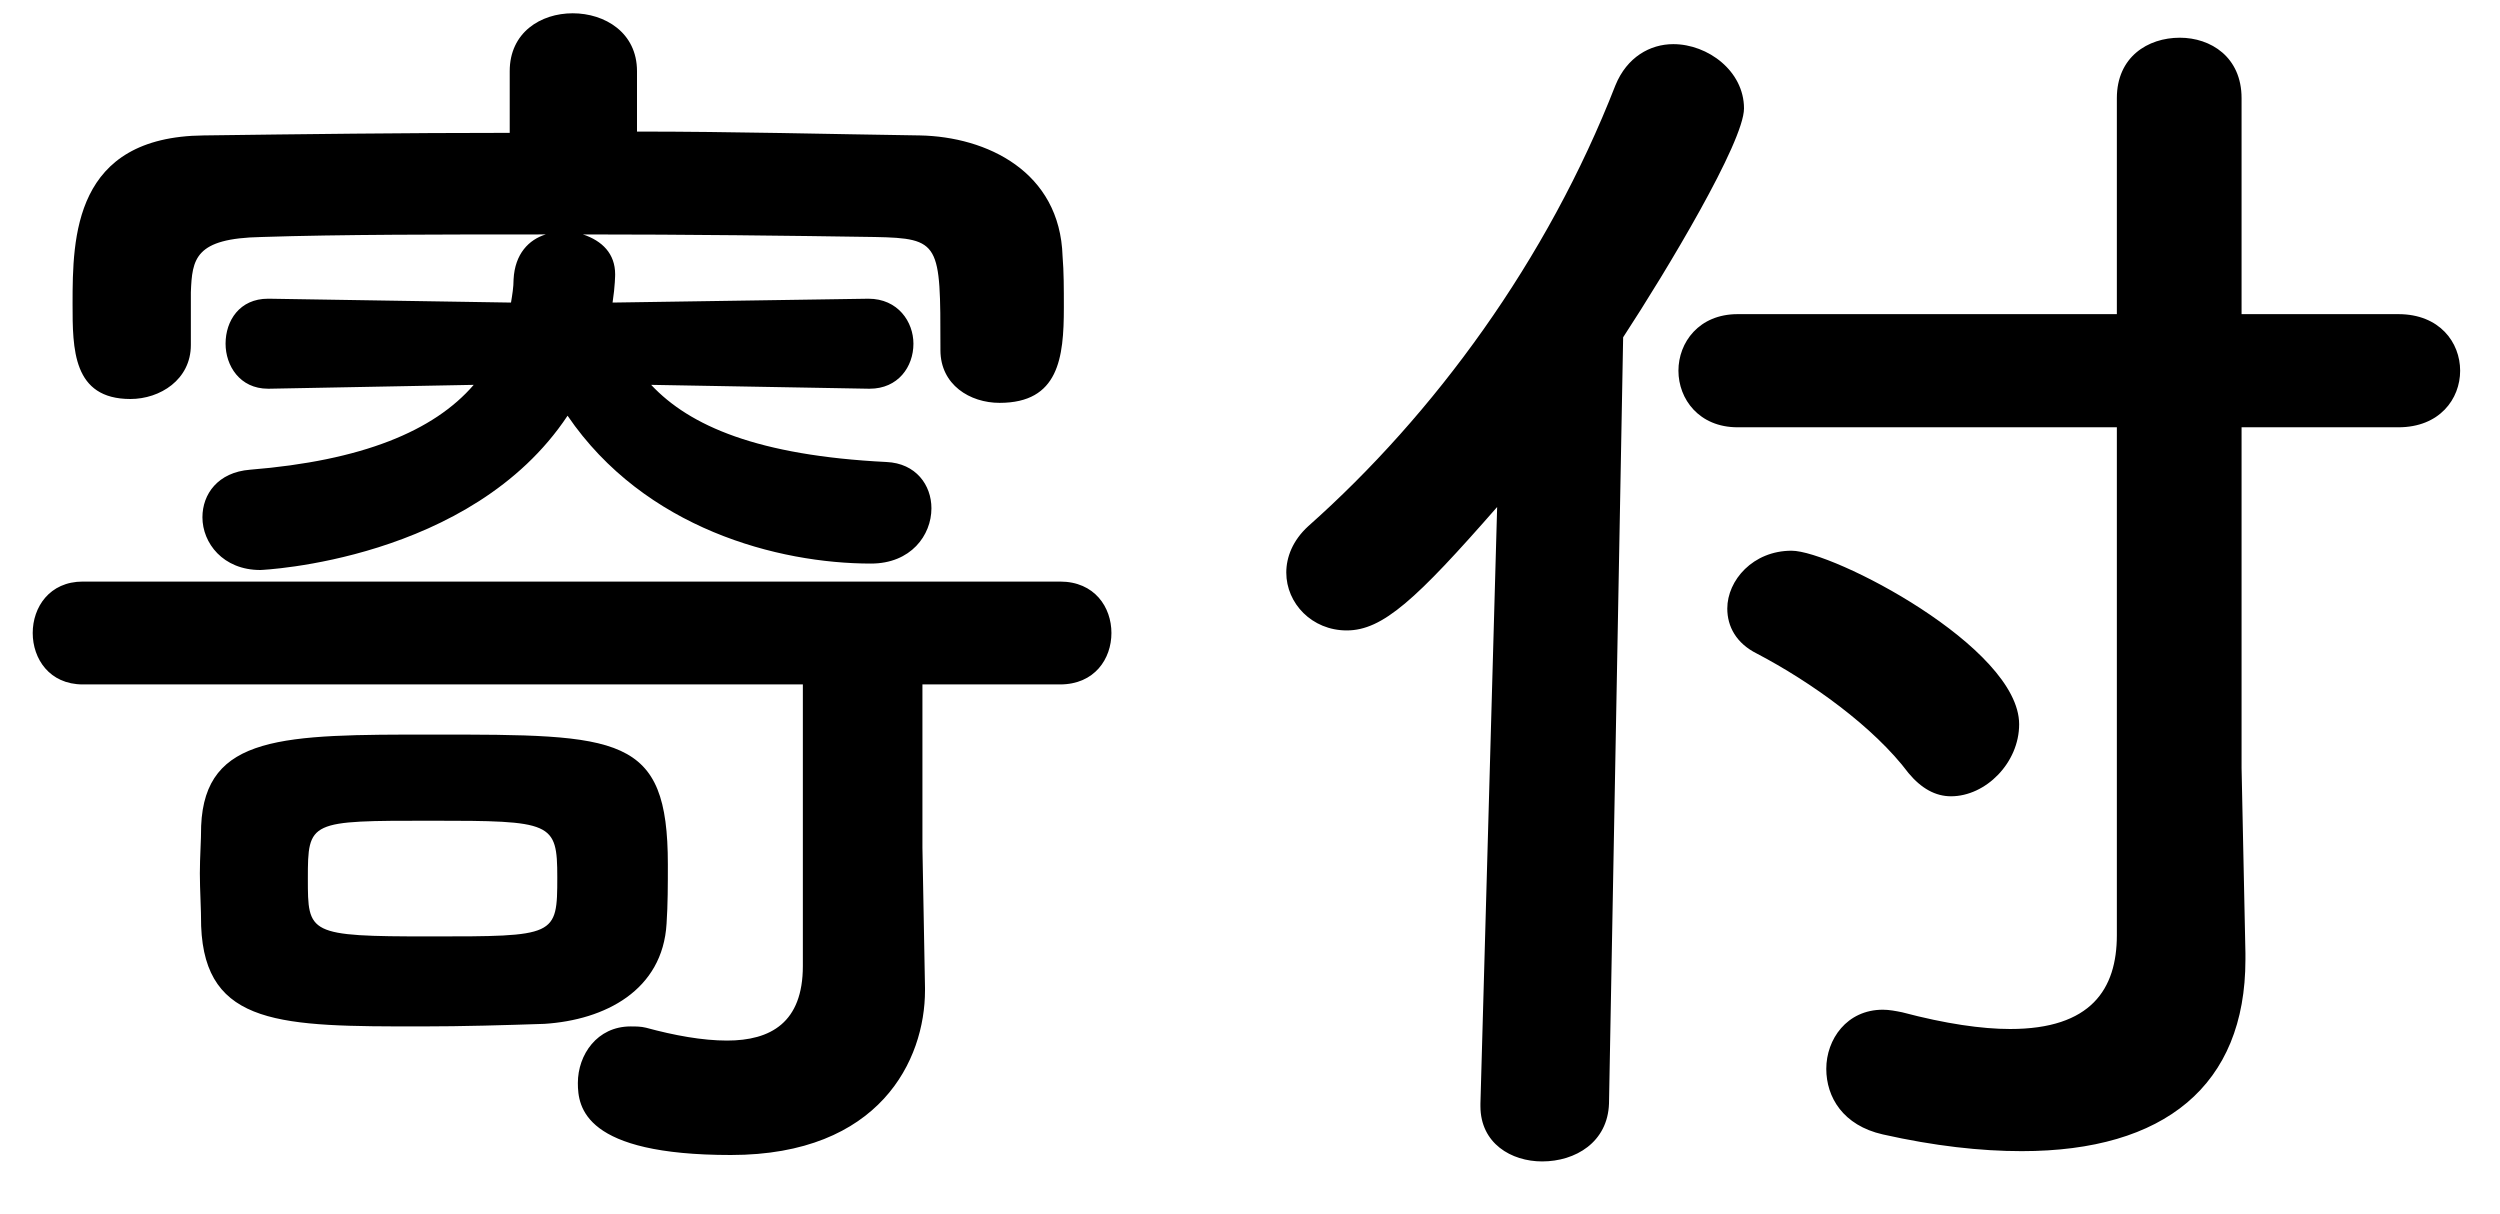 <svg width="35" height="17" viewBox="0 0 35 17" fill="none" xmlns="http://www.w3.org/2000/svg">
<path d="M12.176 5.442H12.158L9.116 5.388C9.656 5.964 10.61 6.378 12.41 6.468C12.824 6.486 13.04 6.792 13.04 7.116C13.04 7.494 12.752 7.89 12.194 7.89C10.898 7.89 9.026 7.404 7.946 5.82C6.596 7.854 3.662 7.98 3.644 7.98C3.122 7.98 2.834 7.602 2.834 7.242C2.834 6.918 3.05 6.612 3.5 6.576C5.066 6.45 6.074 6.036 6.632 5.388L3.77 5.442H3.752C3.356 5.442 3.158 5.118 3.158 4.812C3.158 4.488 3.356 4.182 3.752 4.182H3.77L7.154 4.236C7.172 4.128 7.19 4.02 7.19 3.912C7.208 3.552 7.406 3.354 7.64 3.282C6.182 3.282 4.76 3.282 3.662 3.318C2.726 3.336 2.69 3.624 2.672 4.092C2.672 4.092 2.672 4.092 2.672 4.812V4.83C2.672 5.316 2.24 5.586 1.826 5.586C1.016 5.586 1.016 4.884 1.016 4.254C1.016 3.318 1.034 1.914 2.852 1.896C4.22 1.878 5.66 1.86 7.136 1.86V0.996C7.136 0.456 7.568 0.186 8.018 0.186C8.468 0.186 8.918 0.456 8.918 0.996V1.842C10.268 1.842 11.618 1.878 12.878 1.896C13.814 1.914 14.84 2.4 14.876 3.588C14.894 3.804 14.894 4.038 14.894 4.308C14.894 5.01 14.822 5.64 13.994 5.64C13.58 5.64 13.166 5.388 13.166 4.902C13.166 4.884 13.166 4.884 13.166 4.866C13.166 3.408 13.166 3.336 12.248 3.318C11.078 3.3 9.62 3.282 8.162 3.282C8.432 3.372 8.612 3.552 8.612 3.84C8.612 3.84 8.612 4.002 8.576 4.236L12.158 4.182C12.572 4.182 12.788 4.506 12.788 4.812C12.788 5.136 12.572 5.442 12.176 5.442ZM12.914 11.868L12.95 13.83C12.95 13.848 12.95 13.848 12.95 13.866C12.95 14.838 12.32 16.17 10.232 16.17C8.18 16.17 8.09 15.504 8.09 15.162C8.09 14.766 8.36 14.37 8.828 14.37C8.9 14.37 8.972 14.37 9.044 14.388C9.44 14.496 9.836 14.568 10.178 14.568C10.79 14.568 11.24 14.316 11.24 13.524V9.582H1.16C0.692 9.582 0.458 9.222 0.458 8.862C0.458 8.502 0.692 8.142 1.16 8.142H14.84C15.326 8.142 15.56 8.502 15.56 8.862C15.56 9.222 15.326 9.582 14.84 9.582H12.914V11.868ZM7.622 14.334C7.082 14.352 6.488 14.37 5.894 14.37C3.95 14.37 2.87 14.37 2.816 12.966C2.816 12.714 2.798 12.462 2.798 12.228C2.798 11.994 2.816 11.778 2.816 11.562C2.87 10.284 3.968 10.284 6.056 10.284C8.684 10.284 9.35 10.284 9.35 12.102C9.35 12.39 9.35 12.66 9.332 12.93C9.278 13.866 8.468 14.28 7.622 14.334ZM7.802 12.282C7.802 11.508 7.73 11.49 6.038 11.49C4.328 11.49 4.31 11.49 4.31 12.3C4.31 13.074 4.31 13.11 6.02 13.11C7.784 13.11 7.802 13.11 7.802 12.282ZM29.636 13.092V5.982H24.326C23.786 5.982 23.498 5.586 23.498 5.19C23.498 4.794 23.786 4.398 24.326 4.398H29.636V1.374C29.636 0.798 30.068 0.528 30.518 0.528C30.95 0.528 31.382 0.798 31.382 1.374V4.398H33.578C34.154 4.398 34.442 4.794 34.442 5.19C34.442 5.586 34.154 5.982 33.578 5.982H31.382V10.752L31.436 13.344C31.436 13.38 31.436 13.416 31.436 13.434C31.436 15.198 30.302 16.116 28.304 16.116C27.728 16.116 27.08 16.044 26.36 15.882C25.802 15.756 25.568 15.36 25.568 14.964C25.568 14.55 25.856 14.136 26.36 14.136C26.45 14.136 26.54 14.154 26.63 14.172C27.242 14.334 27.746 14.406 28.142 14.406C29.276 14.406 29.636 13.848 29.636 13.092ZM27.314 11.148C27.098 11.148 26.9 11.04 26.72 10.824C26.234 10.176 25.352 9.546 24.596 9.15C24.308 9.006 24.182 8.772 24.182 8.52C24.182 8.124 24.542 7.71 25.082 7.71C25.658 7.71 28.268 9.06 28.268 10.14C28.268 10.68 27.8 11.148 27.314 11.148ZM20.726 15.45L20.96 7.098C19.826 8.394 19.358 8.826 18.854 8.826C18.368 8.826 18.008 8.448 18.008 8.016C18.008 7.8 18.098 7.566 18.314 7.368C20.078 5.802 21.662 3.642 22.616 1.194C22.778 0.798 23.102 0.618 23.426 0.618C23.912 0.618 24.416 0.996 24.416 1.518C24.416 1.986 23.336 3.786 22.724 4.722L22.526 15.45C22.508 15.99 22.058 16.26 21.59 16.26C21.158 16.26 20.726 16.008 20.726 15.486C20.726 15.468 20.726 15.468 20.726 15.45Z" fill="black"/>
</svg>
